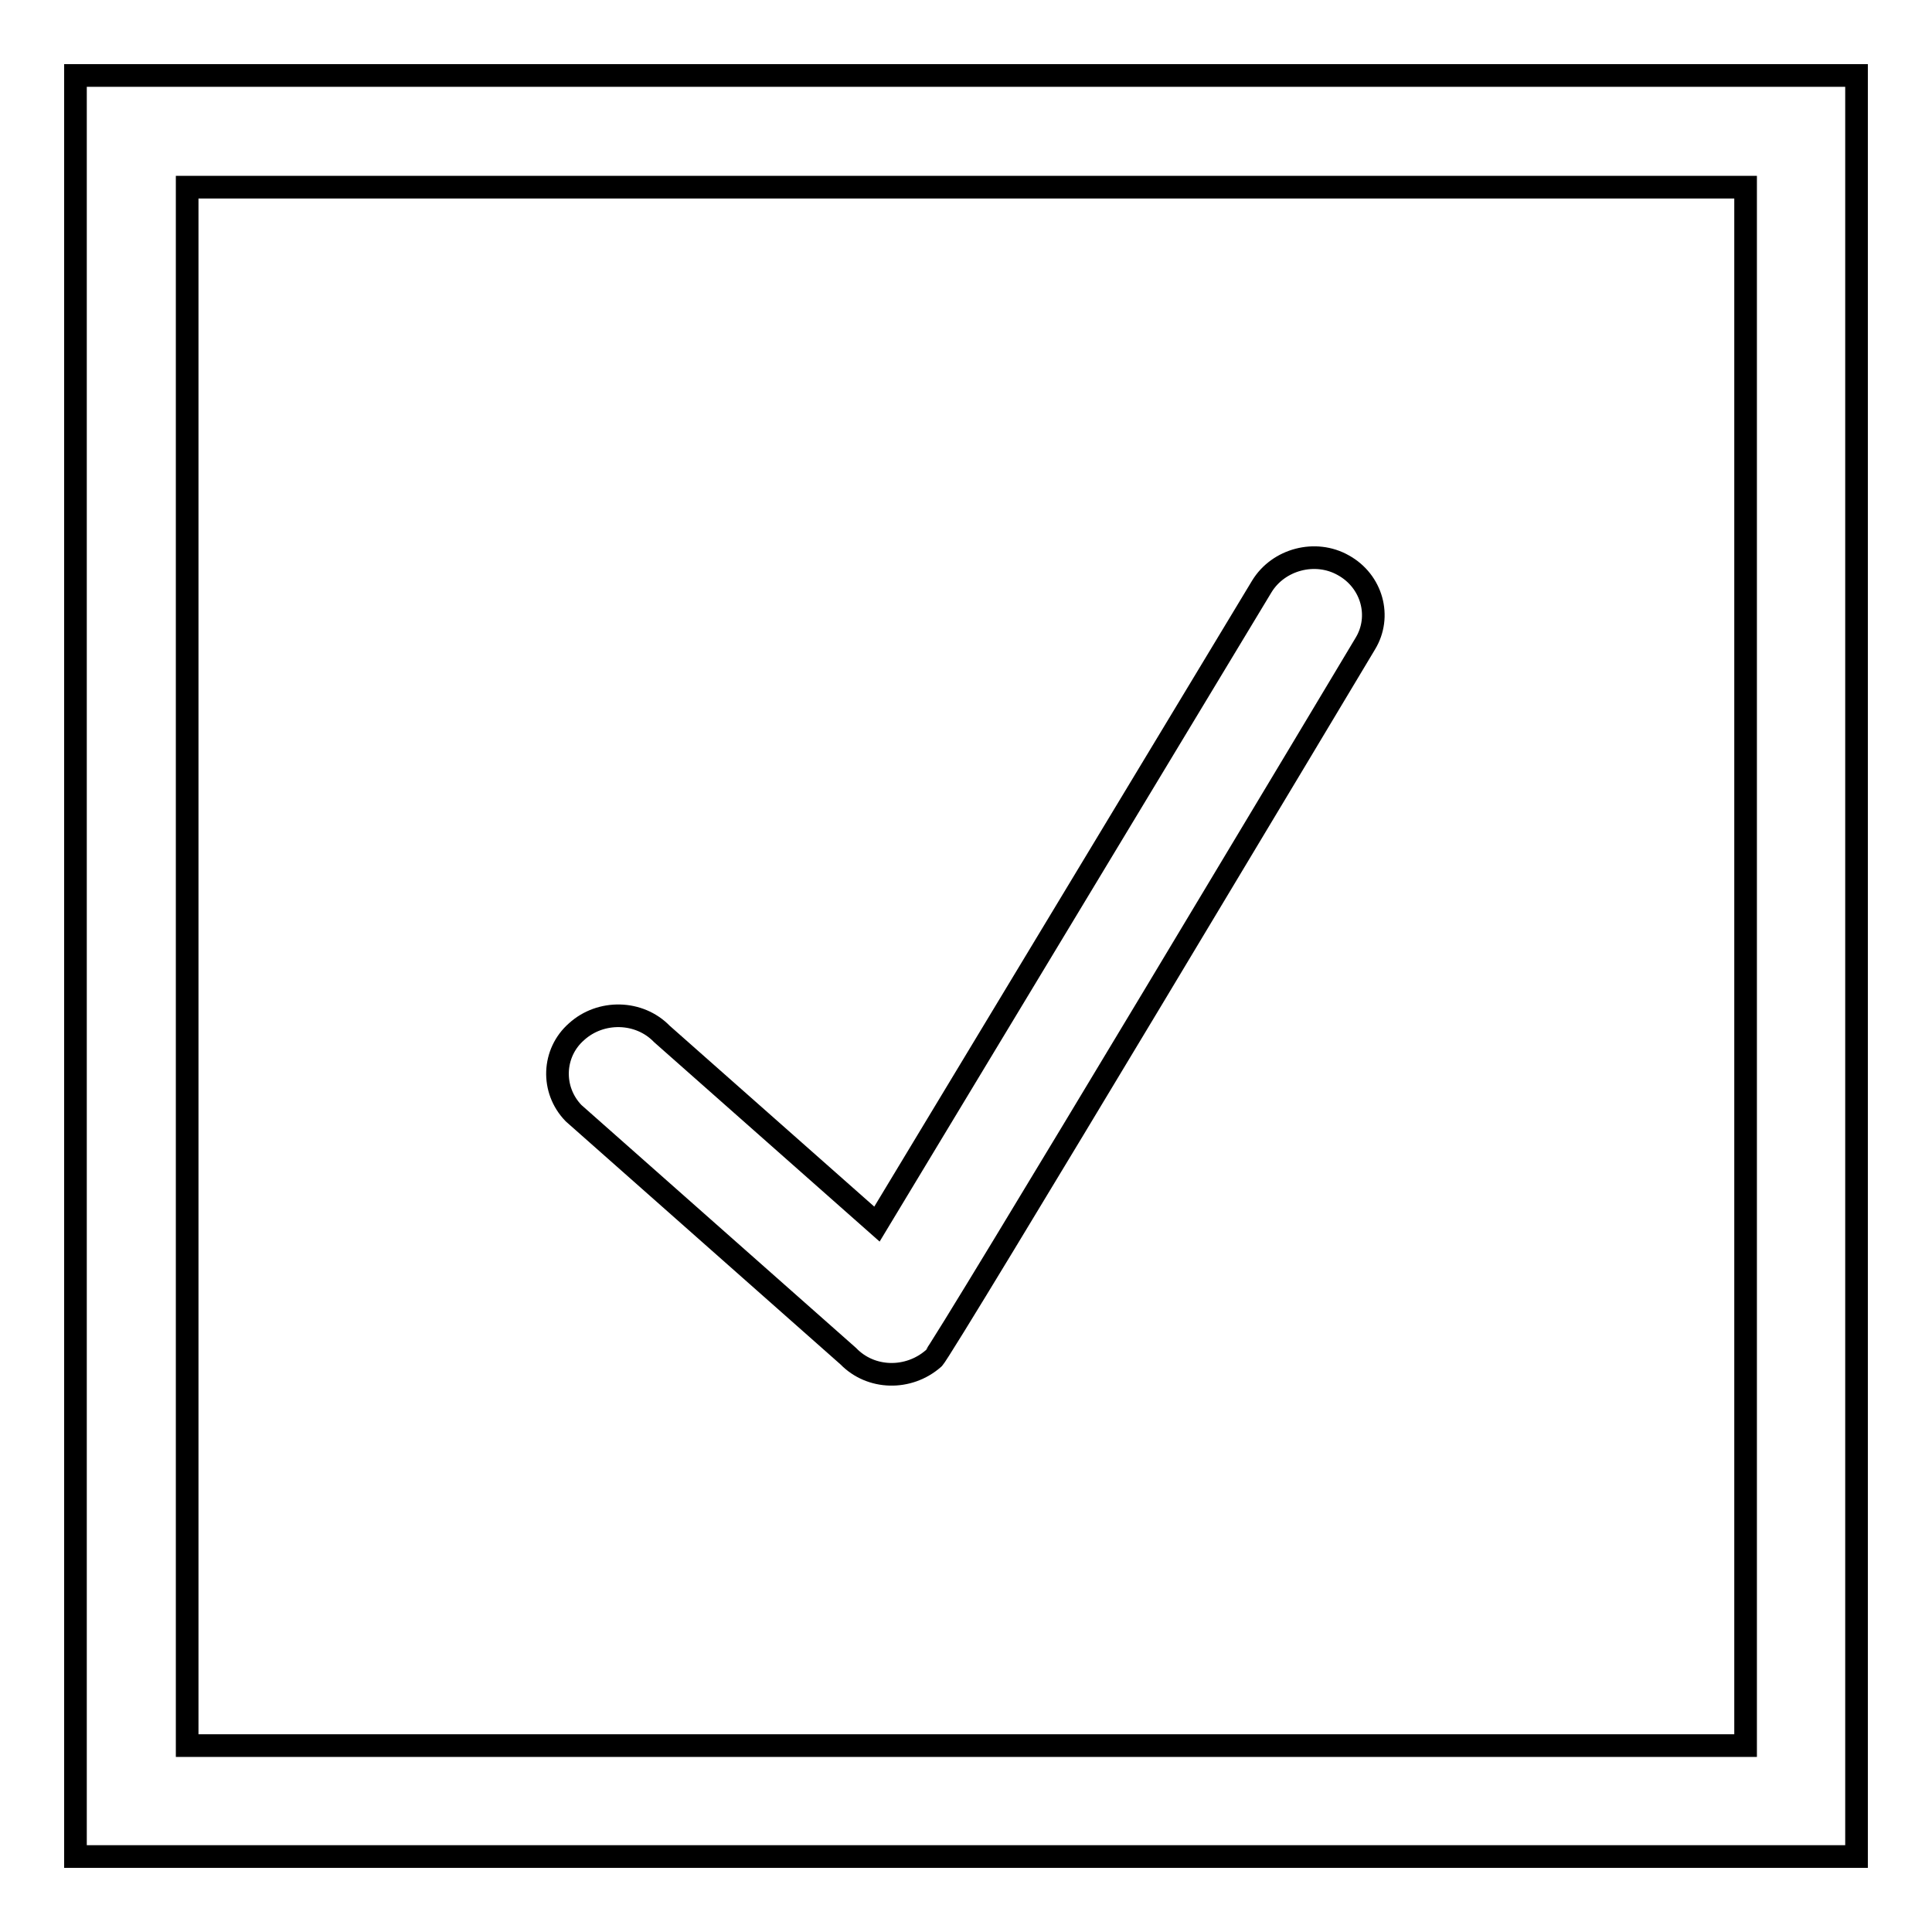 <?xml version="1.0" encoding="utf-8"?>
<!-- Svg Vector Icons : http://www.onlinewebfonts.com/icon -->
<!DOCTYPE svg PUBLIC "-//W3C//DTD SVG 1.1//EN" "http://www.w3.org/Graphics/SVG/1.1/DTD/svg11.dtd">
<svg version="1.1" xmlns="http://www.w3.org/2000/svg" xmlns:xlink="http://www.w3.org/1999/xlink" x="0px" y="0px" viewBox="0 0 256 256" enable-background="new 0 0 256 256" xml:space="preserve">
<g><g><path stroke-width="3" fill-opacity="0" stroke="#000000"  d="M10,10h236v236H10V10z M24.8,24.8h206.5v206.5H24.8V24.8z M167.2,77.7l-51,84.5l-28.5-25.2c-3-3.1-8.1-3.2-11.3-0.3c-3.2,2.8-3.4,7.7-0.4,10.8l36.4,32.2c3,3.1,8,3.2,11.3,0.3c1-0.8,57.2-94.7,57.2-94.7c2.2-3.6,0.9-8.3-2.9-10.4C174.3,72.8,169.4,74.1,167.2,77.7z"/></g></g>
</svg>